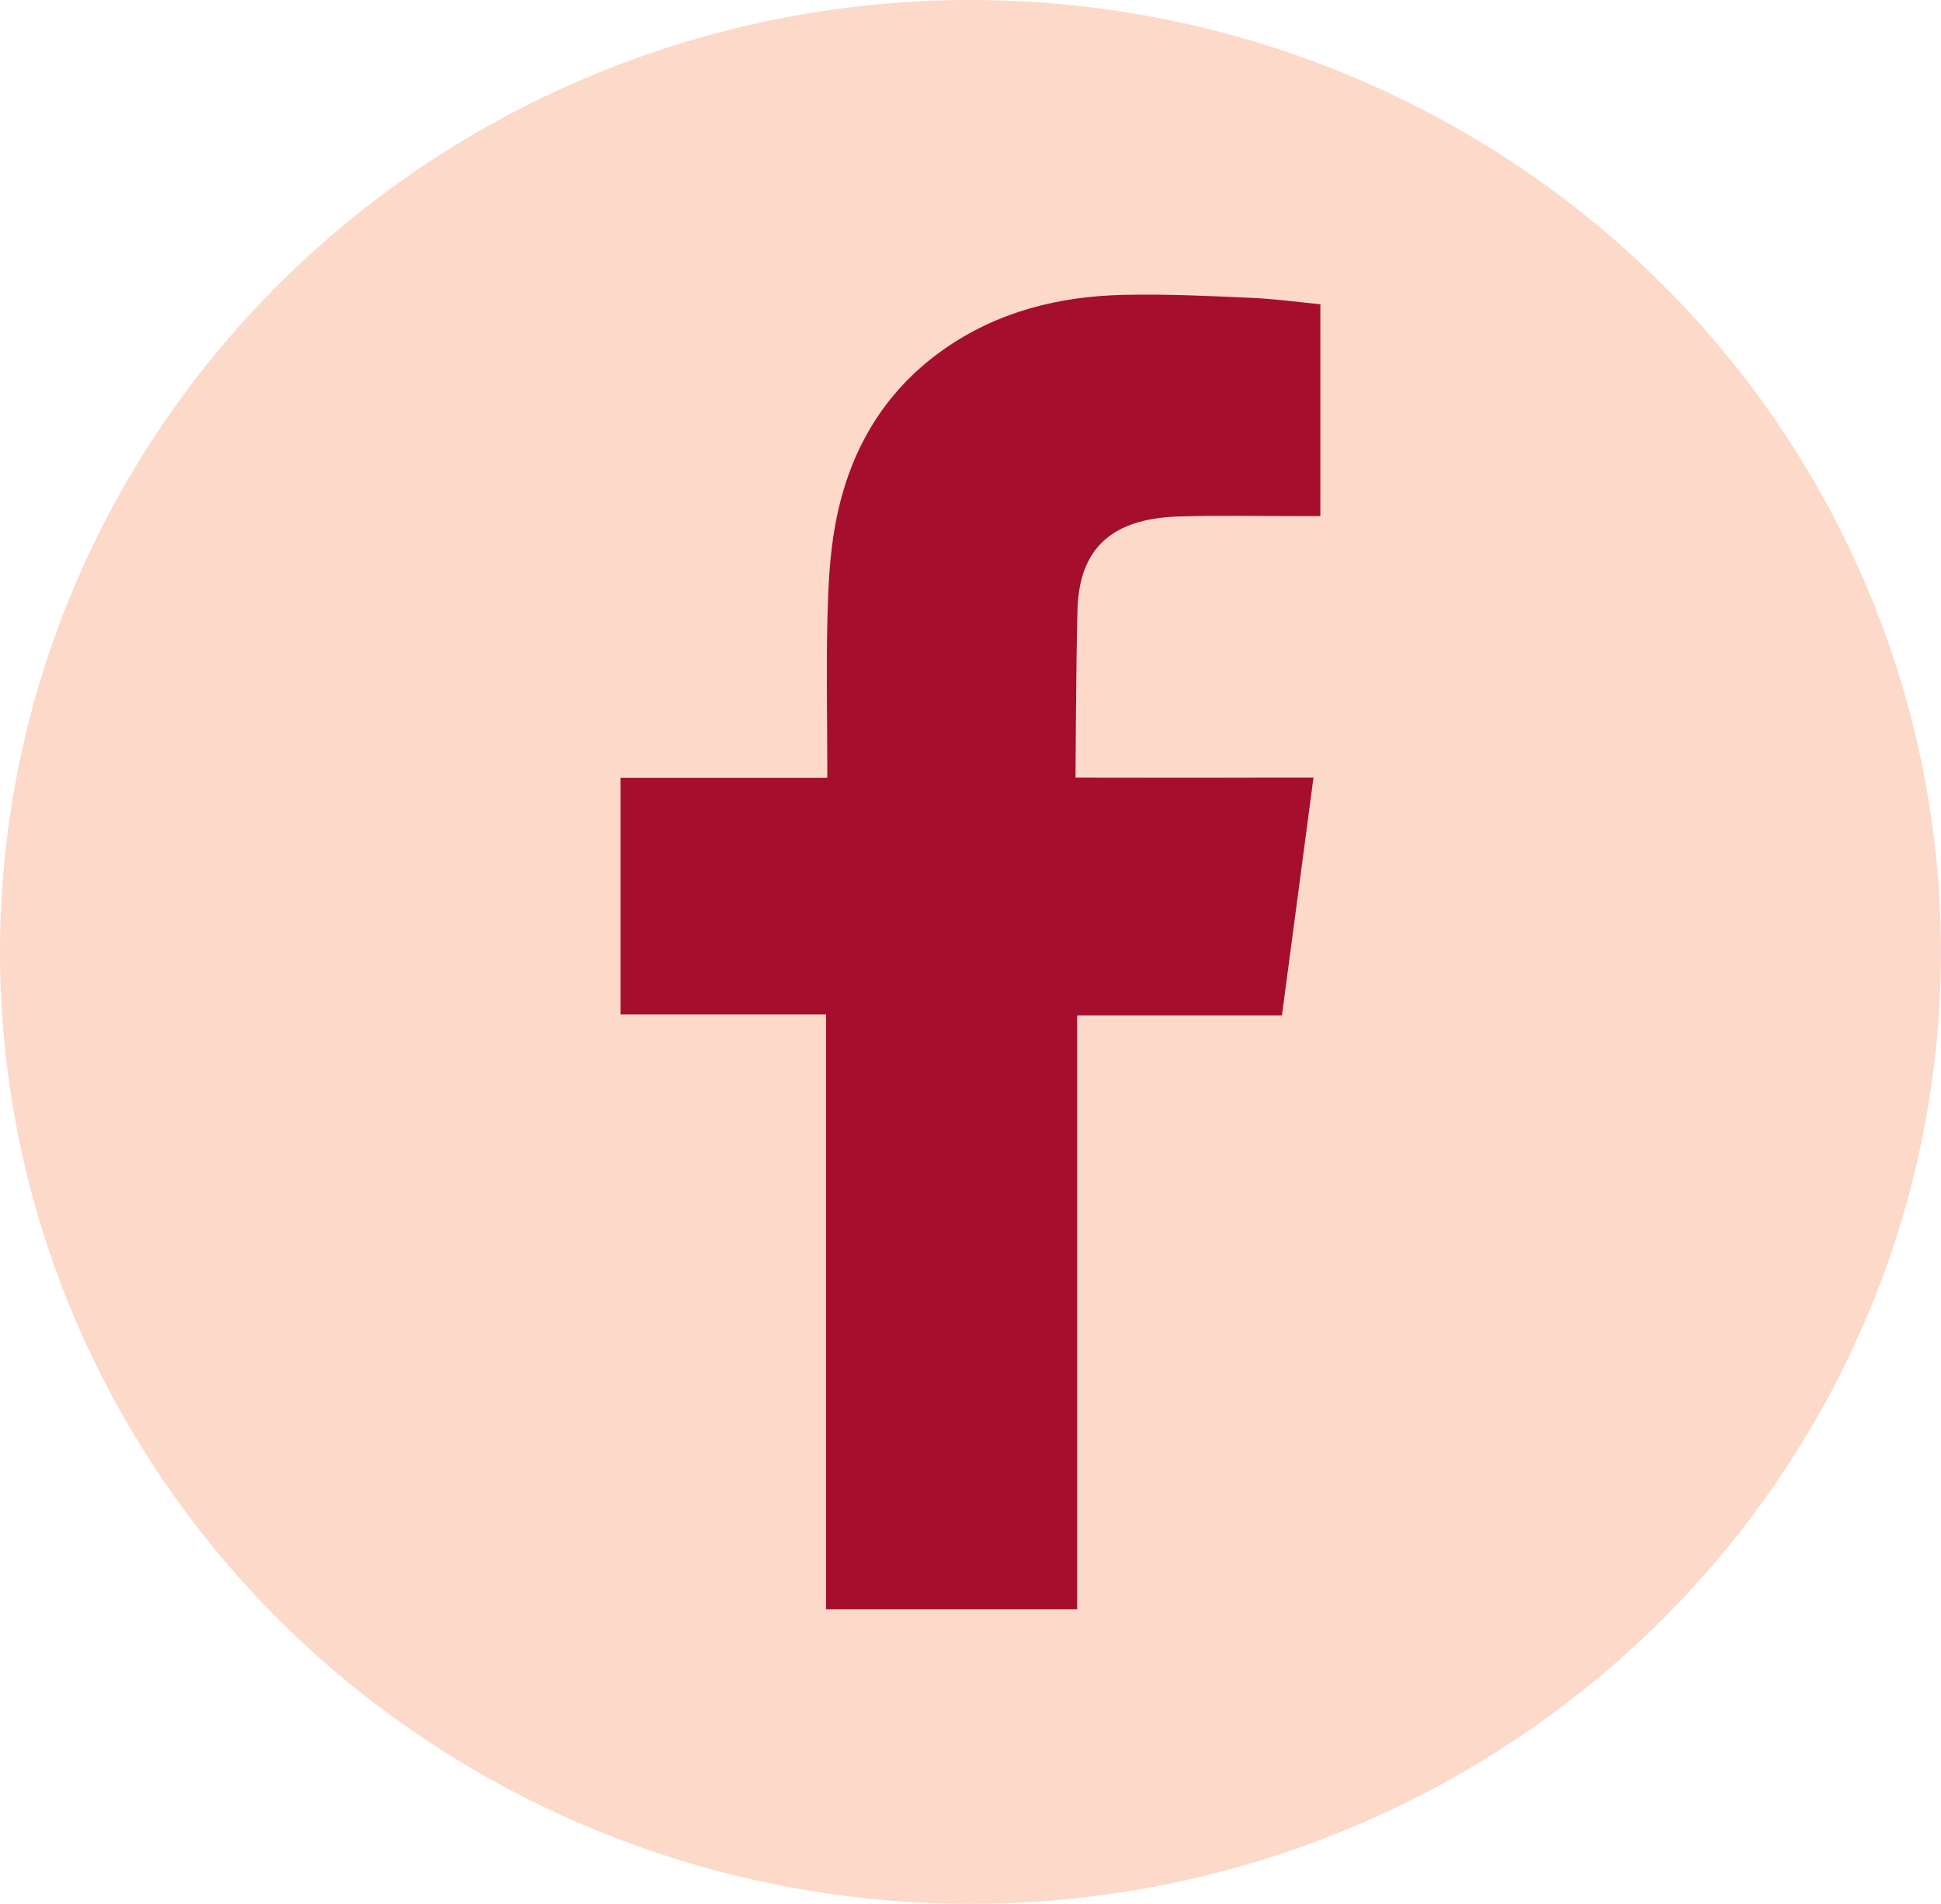 <?xml version="1.0" encoding="UTF-8"?>
<svg id="Lager_2" data-name="Lager 2" xmlns="http://www.w3.org/2000/svg" viewBox="0 0 416.79 408.76">
  <defs>
    <style>
      .cls-1 {
        fill: #a50e2d;
        fill-rule: evenodd;
      }

      .cls-2 {
        fill: #fcd9c9;
      }
    </style>
  </defs>
  <g id="_Ñëîé_1" data-name="Ñëîé 1">
    <g id="Beige_Mörkröd" data-name="Beige/Mörkröd">
      <g>
        <ellipse class="cls-2" cx="208.39" cy="204.38" rx="208.39" ry="204.38"/>
        <path class="cls-1" d="m253.08,110.89c8.91-.29,17.82-.06,26.76-.08h3.68v-45.48c-4.77-.47-9.75-1.15-14.73-1.38-9.14-.4-18.3-.85-27.46-.64-13.98.29-27.2,3.63-38.75,11.75-13.25,9.35-20.52,22.47-23.29,37.97-1.15,6.4-1.44,13.02-1.61,19.52-.26,10.21-.06,20.41-.04,30.63v3.82h-44.38v50.8h44.12v127.7h53.92v-127.5h43.97c2.26-16.89,4.46-33.62,6.77-51.04-3.53,0-6.71,0-9.89,0-12.5.05-41.21,0-41.21,0,0,0,.12-25.18.43-36.11.43-14.97,9.49-19.53,21.71-19.97Z"/>
      </g>
    </g>
  </g>
</svg>